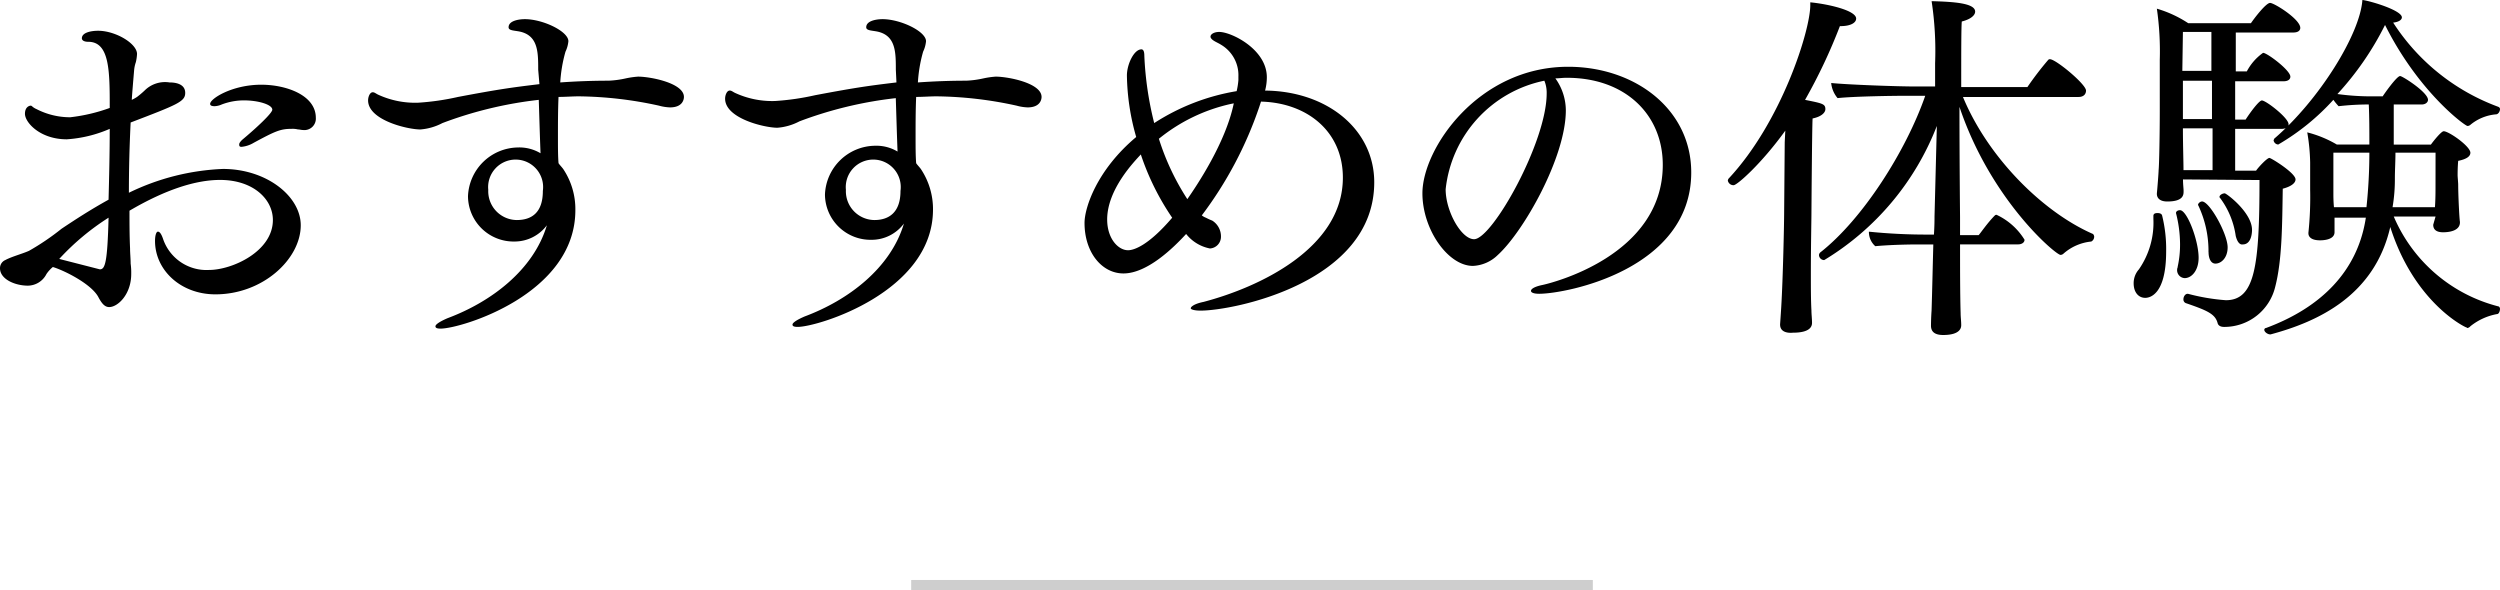 <svg xmlns="http://www.w3.org/2000/svg" width="249.401" height="58.86" viewBox="0 0 249.401 58.86"><defs><style>.a{fill:none;stroke:#cecece;}</style></defs><g transform="translate(-558.599 -4869.14)"><g transform="translate(558.699 4869.14)"><path d="M4.534,29.568A2.106,2.106,0,0,1,2.68,30.727c-1.274,0-2.78-.637-2.78-1.738a.874.874,0,0,1,.521-.811c.637-.348,1.738-.637,2.375-.927a24.564,24.564,0,0,0,3.243-2.2c1.39-.927,2.9-1.911,4.691-2.9.058-2.259.116-4.634.116-7.066a12.807,12.807,0,0,1-4.286,1.043c-2.664,0-4.17-1.68-4.17-2.548,0-.7.463-.811.579-.811s.174.174.579.348a7.327,7.327,0,0,0,3.359.811A17.18,17.18,0,0,0,10.847,13c0-3.649,0-6.6-2.143-6.6-.463,0-.637-.174-.637-.348,0-.579.927-.753,1.622-.753,1.738,0,3.881,1.274,3.881,2.317a4.543,4.543,0,0,1-.116.811,3.341,3.341,0,0,0-.174.811c-.058.7-.232,2.722-.232,2.954a4.2,4.2,0,0,0,.521-.29,8.665,8.665,0,0,0,.753-.637,2.881,2.881,0,0,1,2.491-.811c.405,0,1.564.058,1.564,1.043,0,.869-.753,1.158-5.444,2.954-.116,2.375-.174,4.634-.174,7.008a23.534,23.534,0,0,1,9.383-2.375c4.344,0,7.761,2.722,7.761,5.618,0,3.359-3.765,6.892-8.514,6.892-3.475,0-6.024-2.433-6.024-5.329,0-.521.116-.927.29-.927s.348.232.521.753a4.574,4.574,0,0,0,4.576,3.07c2.317,0,6.371-1.853,6.371-4.981,0-2.085-1.969-4-5.271-4-2.375,0-5.387.927-9.035,3.07,0,1.216,0,2.433.058,3.765,0,.463.058.985.058,1.506a6.651,6.651,0,0,1,.058,1.043c0,2.027-1.332,3.3-2.2,3.3-.463,0-.753-.405-1.043-.927-.637-1.332-3.417-2.722-4.576-3.07A3.3,3.3,0,0,0,4.534,29.568Zm1.274-1.506L9.862,29.1c.521,0,.753-.637.869-5.155A24.544,24.544,0,0,0,5.808,28.062ZM30.134,15.2c-.174,0-.348-.058-.521-.058a2.172,2.172,0,0,0-.637-.058c-1.1,0-1.622.232-3.765,1.39a2.892,2.892,0,0,1-1.216.405c-.174,0-.232-.058-.232-.232,0-.116.058-.232.29-.463,1.39-1.158,3.012-2.664,3.012-3.012,0-.521-1.448-.927-2.78-.927a6.211,6.211,0,0,0-2.259.405,2,2,0,0,1-.7.174c-.29,0-.463-.058-.463-.232,0-.521,2.2-1.911,5.1-1.911,2.491,0,5.444,1.043,5.444,3.3A1.143,1.143,0,0,1,30.134,15.2Z" transform="translate(0 -2.23)"/><path d="M80.27,8.339c0-1.622,0-3.186-1.506-3.707-.637-.232-1.448-.116-1.448-.521,0-.7,1.158-.811,1.622-.811,1.8,0,4.344,1.216,4.344,2.2a3.093,3.093,0,0,1-.29,1.043,14.19,14.19,0,0,0-.521,3.07c1.622-.116,3.243-.174,4.807-.174a9.569,9.569,0,0,0,1.738-.232,8.786,8.786,0,0,1,1.216-.174c1.216,0,4.576.637,4.576,2.027,0,.232-.116,1.043-1.39,1.043a4.678,4.678,0,0,1-1.1-.174A38.777,38.777,0,0,0,84.325,11c-.637,0-1.332.058-2.027.058-.058,1.332-.058,2.722-.058,4,0,.985,0,1.911.058,2.606.058.116.29.348.463.579a7.193,7.193,0,0,1,1.216,4.112c0,8.4-11.41,11.816-13.437,11.816-.348,0-.521-.058-.521-.232s.405-.463,1.216-.811c4.344-1.622,8.572-4.807,9.9-9.267A4.008,4.008,0,0,1,77.9,25.483a4.55,4.55,0,0,1-4.634-4.518A5.062,5.062,0,0,1,78.243,16.1a4.1,4.1,0,0,1,2.259.579c-.058-1.564-.116-3.475-.174-5.329a39.569,39.569,0,0,0-9.615,2.317,5.632,5.632,0,0,1-2.2.637c-1.274,0-5.213-.927-5.213-2.9,0-.348.174-.811.463-.811.174,0,.29.116.521.232a8.835,8.835,0,0,0,4,.811,25.071,25.071,0,0,0,4-.579c4-.753,5.213-.927,8.109-1.274Zm.463,12.105a2.743,2.743,0,1,0-5.444-.116,2.874,2.874,0,0,0,2.838,3.012C79.633,23.34,80.734,22.587,80.734,20.444Z" transform="translate(-26.679 -1.389)"/><path d="M141.828,8.339c0-1.622,0-3.186-1.506-3.707-.637-.232-1.448-.116-1.448-.521,0-.7,1.158-.811,1.622-.811,1.8,0,4.344,1.216,4.344,2.2a3.093,3.093,0,0,1-.29,1.043,14.189,14.189,0,0,0-.521,3.07c1.622-.116,3.243-.174,4.807-.174a9.569,9.569,0,0,0,1.738-.232,8.786,8.786,0,0,1,1.216-.174c1.216,0,4.576.637,4.576,2.027,0,.232-.116,1.043-1.39,1.043a4.678,4.678,0,0,1-1.1-.174A38.777,38.777,0,0,0,145.883,11c-.637,0-1.332.058-2.027.058-.058,1.332-.058,2.722-.058,4,0,.985,0,1.911.058,2.606.058.116.29.348.463.579a7.193,7.193,0,0,1,1.216,4.112C145.477,30.522,134.067,34,132.04,34c-.348,0-.521-.058-.521-.232s.405-.463,1.216-.811c4.344-1.622,8.572-4.807,9.9-9.267a4.008,4.008,0,0,1-3.243,1.622,4.55,4.55,0,0,1-4.634-4.518,5.062,5.062,0,0,1,4.981-4.865,4.1,4.1,0,0,1,2.259.579c-.058-1.564-.116-3.475-.174-5.329a39.568,39.568,0,0,0-9.615,2.317,5.632,5.632,0,0,1-2.2.637c-1.274,0-5.213-.927-5.213-2.9,0-.348.174-.811.463-.811.174,0,.29.116.521.232a8.834,8.834,0,0,0,4,.811,25.071,25.071,0,0,0,4-.579c4-.753,5.213-.927,8.109-1.274Zm.463,12.105a2.743,2.743,0,1,0-5.444-.116,2.874,2.874,0,0,0,2.838,3.012C141.133,23.34,142.292,22.587,142.292,20.444Z" transform="translate(-52.559 -1.389)"/><path d="M204.134,12.972A38.521,38.521,0,0,1,198.4,23.8a1.452,1.452,0,0,0,.405.232,6.8,6.8,0,0,0,.637.29,1.864,1.864,0,0,1,.869,1.622,1.168,1.168,0,0,1-1.1,1.158,3.994,3.994,0,0,1-2.375-1.448c-1.274,1.39-3.881,3.939-6.255,3.939-2.143,0-3.881-2.085-3.881-5.039,0-1.506,1.216-5.271,5.155-8.572a23.227,23.227,0,0,1-.927-6.139c0-1.1.7-2.606,1.448-2.606.174,0,.29.174.29.637a33.009,33.009,0,0,0,.985,6.719,21.622,21.622,0,0,1,8.225-3.186,7.242,7.242,0,0,0,.174-1.1V9.96a3.521,3.521,0,0,0-1.738-3.186c-.348-.232-.927-.405-1.043-.753V5.963c0-.232.348-.463.869-.463,1.216,0,4.749,1.738,4.749,4.518a5.259,5.259,0,0,1-.174,1.332c6.2.058,10.889,3.881,10.889,9.151,0,10.02-14.074,12.8-17.318,12.8-.637,0-.985-.116-.985-.232,0-.174.405-.463,1.274-.637,5.5-1.448,13.9-5.329,13.9-12.395,0-4.634-3.591-7.472-8.167-7.587ZM188.959,24.208c0,1.911,1.1,3.07,2.085,3.07.579,0,2.027-.463,4.4-3.243a25.449,25.449,0,0,1-3.128-6.313C191.681,18.416,188.959,21.2,188.959,24.208ZM201.3,12.682a17.3,17.3,0,0,0-7.182,3.475,24.581,24.581,0,0,0,2.838,6.024c.927-1.332,3.823-5.618,4.634-9.557Z" transform="translate(-78.607 -2.314)"/><path d="M259.206,15.844c0,4.691-4.228,12.105-6.777,14.422a3.78,3.78,0,0,1-2.491,1.1c-2.491,0-5.039-3.649-5.039-7.24,0-4.46,5.56-12.626,14.538-12.626,6.661,0,12.279,4.228,12.279,10.541,0,9.673-12.453,12.105-15.175,12.105-.521,0-.811-.116-.811-.29s.29-.405,1.1-.579c.869-.174,12.047-2.9,12.047-11.989,0-5.039-3.765-8.688-9.557-8.688h-.058c-.405,0-.753.058-1.1.058A5.5,5.5,0,0,1,259.206,15.844Zm-11.989,7.877c0,2.2,1.564,4.981,2.838,4.981,1.8,0,7.24-9.673,7.24-14.538a3.117,3.117,0,0,0-.232-1.274A12.4,12.4,0,0,0,247.217,23.721Z" transform="translate(-103.098 -4.839)"/><path d="M302.713,32.461s.058-.811.116-1.738c.174-2.9.29-8.4.29-9.441l.058-7.008.058-1.158c-2.375,3.3-4.807,5.444-5.155,5.444a.572.572,0,0,1-.579-.463.583.583,0,0,1,.058-.174c5.271-5.618,8.167-14.769,8.167-17.318V.316c1.8.174,4.576.811,4.576,1.622,0,.405-.521.753-1.564.753h-.058a54.178,54.178,0,0,1-3.475,7.356c1.738.348,2.027.405,2.027.927,0,.348-.405.753-1.274.927-.058.869-.116,9.441-.116,9.441,0,.637-.058,3.359-.058,6.024,0,1.332,0,2.664.058,3.707,0,.348.058.811.058,1.216,0,.348-.174.985-1.911.985-.637.058-1.274-.116-1.274-.811Zm17.955-7.993c0,2.143,0,4.981.058,6.892,0,.348.058.753.058,1.158,0,.232-.058.985-1.8.985-.869,0-1.216-.348-1.216-.927,0,0,0-.7.058-1.506.058-1.738.116-4.46.174-6.6H316.44c-1.216,0-3.07.058-4.228.174a1.882,1.882,0,0,1-.637-1.448,57.161,57.161,0,0,0,5.85.29h.637c.058-.869.058-1.506.058-1.8l.232-9.035a27.078,27.078,0,0,1-11.236,13.379.519.519,0,0,1-.521-.521.439.439,0,0,1,.116-.232c4.228-3.3,8.572-10.136,10.483-15.638h-1.853c-1.39,0-5.271.058-6.892.232a2.738,2.738,0,0,1-.637-1.506c1.738.174,6.661.348,8.456.348h1.911V6.4A32.982,32.982,0,0,0,317.83.2c2.085.058,4.344.174,4.344,1.043,0,.348-.405.753-1.332.985-.058.521-.058,3.3-.058,6.545h6.6a31.868,31.868,0,0,1,2.085-2.722.213.213,0,0,1,.174-.058c.579,0,3.591,2.491,3.591,3.128,0,.29-.174.637-.753.637H320.957c2.548,6.139,8.051,11.526,12.974,13.669a.439.439,0,0,1,.116.232.543.543,0,0,1-.29.521,4.908,4.908,0,0,0-2.78,1.216.442.442,0,0,1-.29.116c-.463,0-6.95-5.444-10.078-14.769,0,5.271.058,11,.058,11v1.8h1.853c.174-.174.869-1.216,1.622-1.969a.213.213,0,0,1,.174-.058A6.481,6.481,0,0,1,327.1,24c0,.29-.29.463-.637.463h-5.792Z" transform="translate(-125.232 -0.084)"/><path d="M367.4,28.265a2.075,2.075,0,0,1,.521-1.39,8.159,8.159,0,0,0,1.448-5.039v-.29c0-.232.174-.29.405-.29s.405.058.463.232a13.909,13.909,0,0,1,.405,3.591c0,4.46-1.738,4.634-2.085,4.634C367.863,29.713,367.4,29.133,367.4,28.265ZM372.323,17.9c0,.463.058.927.058,1.1v.116c0,.348-.058.985-1.622.985-.811,0-1.043-.405-1.043-.753v-.058c.058-.579.174-2.085.174-2.317.058-.463.116-3.765.116-5.85V5.966a29.764,29.764,0,0,0-.29-5.1,11.562,11.562,0,0,1,3.128,1.448H379.1C379.447,1.8,380.606.29,381.011.29s3.012,1.622,3.012,2.491c0,.232-.174.463-.7.463h-5.734V7.124h1.1a5.243,5.243,0,0,1,1.622-1.853c.405,0,2.722,1.738,2.722,2.375,0,.232-.174.463-.7.463h-4.807v3.823h1.043c.405-.637,1.332-1.911,1.622-1.911.405,0,2.664,1.738,2.664,2.375,0,.232-.174.463-.753.463h-4.576v4.17h2.085c.232-.348,1.1-1.274,1.332-1.274.174,0,2.606,1.506,2.606,2.143,0,.348-.405.7-1.274.927-.058,3.533-.058,7.124-.753,9.788a5.217,5.217,0,0,1-5.1,4c-.405,0-.579-.174-.637-.348-.232-.927-.985-1.274-3.186-2.027a.388.388,0,0,1-.232-.405c0-.232.174-.521.405-.521h.058a20.456,20.456,0,0,0,3.765.637c2.9,0,3.359-3.359,3.359-11.989Zm-.7,3.359c0-.174.174-.29.405-.29.7,0,1.853,3.012,1.853,4.749,0,1.274-.7,2.027-1.39,2.027a.792.792,0,0,1-.753-.869c0-.116.058-.174.058-.29a10.146,10.146,0,0,0,.232-2.317,12.6,12.6,0,0,0-.405-3.012Zm3.591-18.071h-2.9l-.058,3.881h2.9V3.186Zm0,4.865h-2.9v3.823h2.9Zm0,4.749h-2.9c0,1.622.058,3.3.058,4.17h2.9V12.8Zm-.348,12.337v-.232a10.627,10.627,0,0,0-.985-4.344c0-.058-.058-.058-.058-.116,0-.174.232-.348.405-.348.753,0,2.548,3.243,2.548,4.576,0,1.043-.637,1.622-1.216,1.622C375.1,26.3,374.872,25.774,374.872,25.137Zm2.722-1.564a8.262,8.262,0,0,0-1.564-3.823c-.058-.058-.058-.058-.058-.116,0-.174.29-.348.521-.348.174,0,2.722,1.911,2.722,3.649,0,.116,0,1.448-.927,1.448C377.941,24.442,377.71,24.037,377.594,23.573ZM397.518,21.6h-4.17a15.527,15.527,0,0,0,10.483,8.978.3.3,0,0,1,.116.232c0,.232-.116.521-.29.521a5.951,5.951,0,0,0-2.664,1.216.492.492,0,0,1-.29.174c-.058,0-.058-.058-.116-.058-.463-.174-5.271-2.722-7.587-10.02-1.564,6.834-7.182,9.441-11.931,10.715h-.058c-.232,0-.579-.232-.579-.463a.185.185,0,0,1,.174-.174c5.618-2.085,9.035-5.734,9.9-10.657l.058-.348H387.44v1.448c0,.811-1.274.811-1.448.811-.869,0-1.158-.348-1.158-.7v-.058a33.859,33.859,0,0,0,.174-4.286V16.217a19.509,19.509,0,0,0-.29-3.012,11.294,11.294,0,0,1,2.954,1.216h3.243c0-1.39,0-2.722-.058-4a27.026,27.026,0,0,0-3.012.174,6.155,6.155,0,0,1-.521-.637,23.071,23.071,0,0,1-5.5,4.46.5.5,0,0,1-.463-.405c0-.058.058-.116.058-.174,4.46-3.823,8.572-10.425,8.8-13.843.869.116,3.939,1.043,3.939,1.738,0,.232-.29.463-.869.521a21.179,21.179,0,0,0,10.483,8.4c.116.058.174.116.174.232,0,.232-.174.521-.405.521a4.617,4.617,0,0,0-2.548,1.043.442.442,0,0,1-.29.116c-.232,0-4.865-3.359-8.225-10.078a29.8,29.8,0,0,1-4.749,6.892,24.758,24.758,0,0,0,3.417.232h1.1c.058-.116,1.39-2.027,1.738-2.027.232,0,2.78,1.622,2.78,2.375,0,.232-.232.463-.637.463h-2.78v4h3.707c.29-.405,1.043-1.332,1.274-1.332.521,0,2.664,1.506,2.664,2.143,0,.348-.348.637-1.216.811-.058.637-.058,1.332-.058,1.448s.058.753.058.927c0,1.043.116,3.417.174,3.707v.058c0,.753-.869.985-1.68.985-.7,0-.985-.29-.985-.753Zm-6.892-.927a52.419,52.419,0,0,0,.29-5.444h-3.591v4.112c0,.174,0,.753.058,1.332Zm6.892-5.444h-4c0,.869-.058,1.738-.058,2.606a16.518,16.518,0,0,1-.232,2.838h4.228c.058-.753.058-1.622.058-2.085Z" transform="translate(-154.646)"/></g><line class="a" x2="68" transform="translate(649.5 4927.5)"/></g></svg>